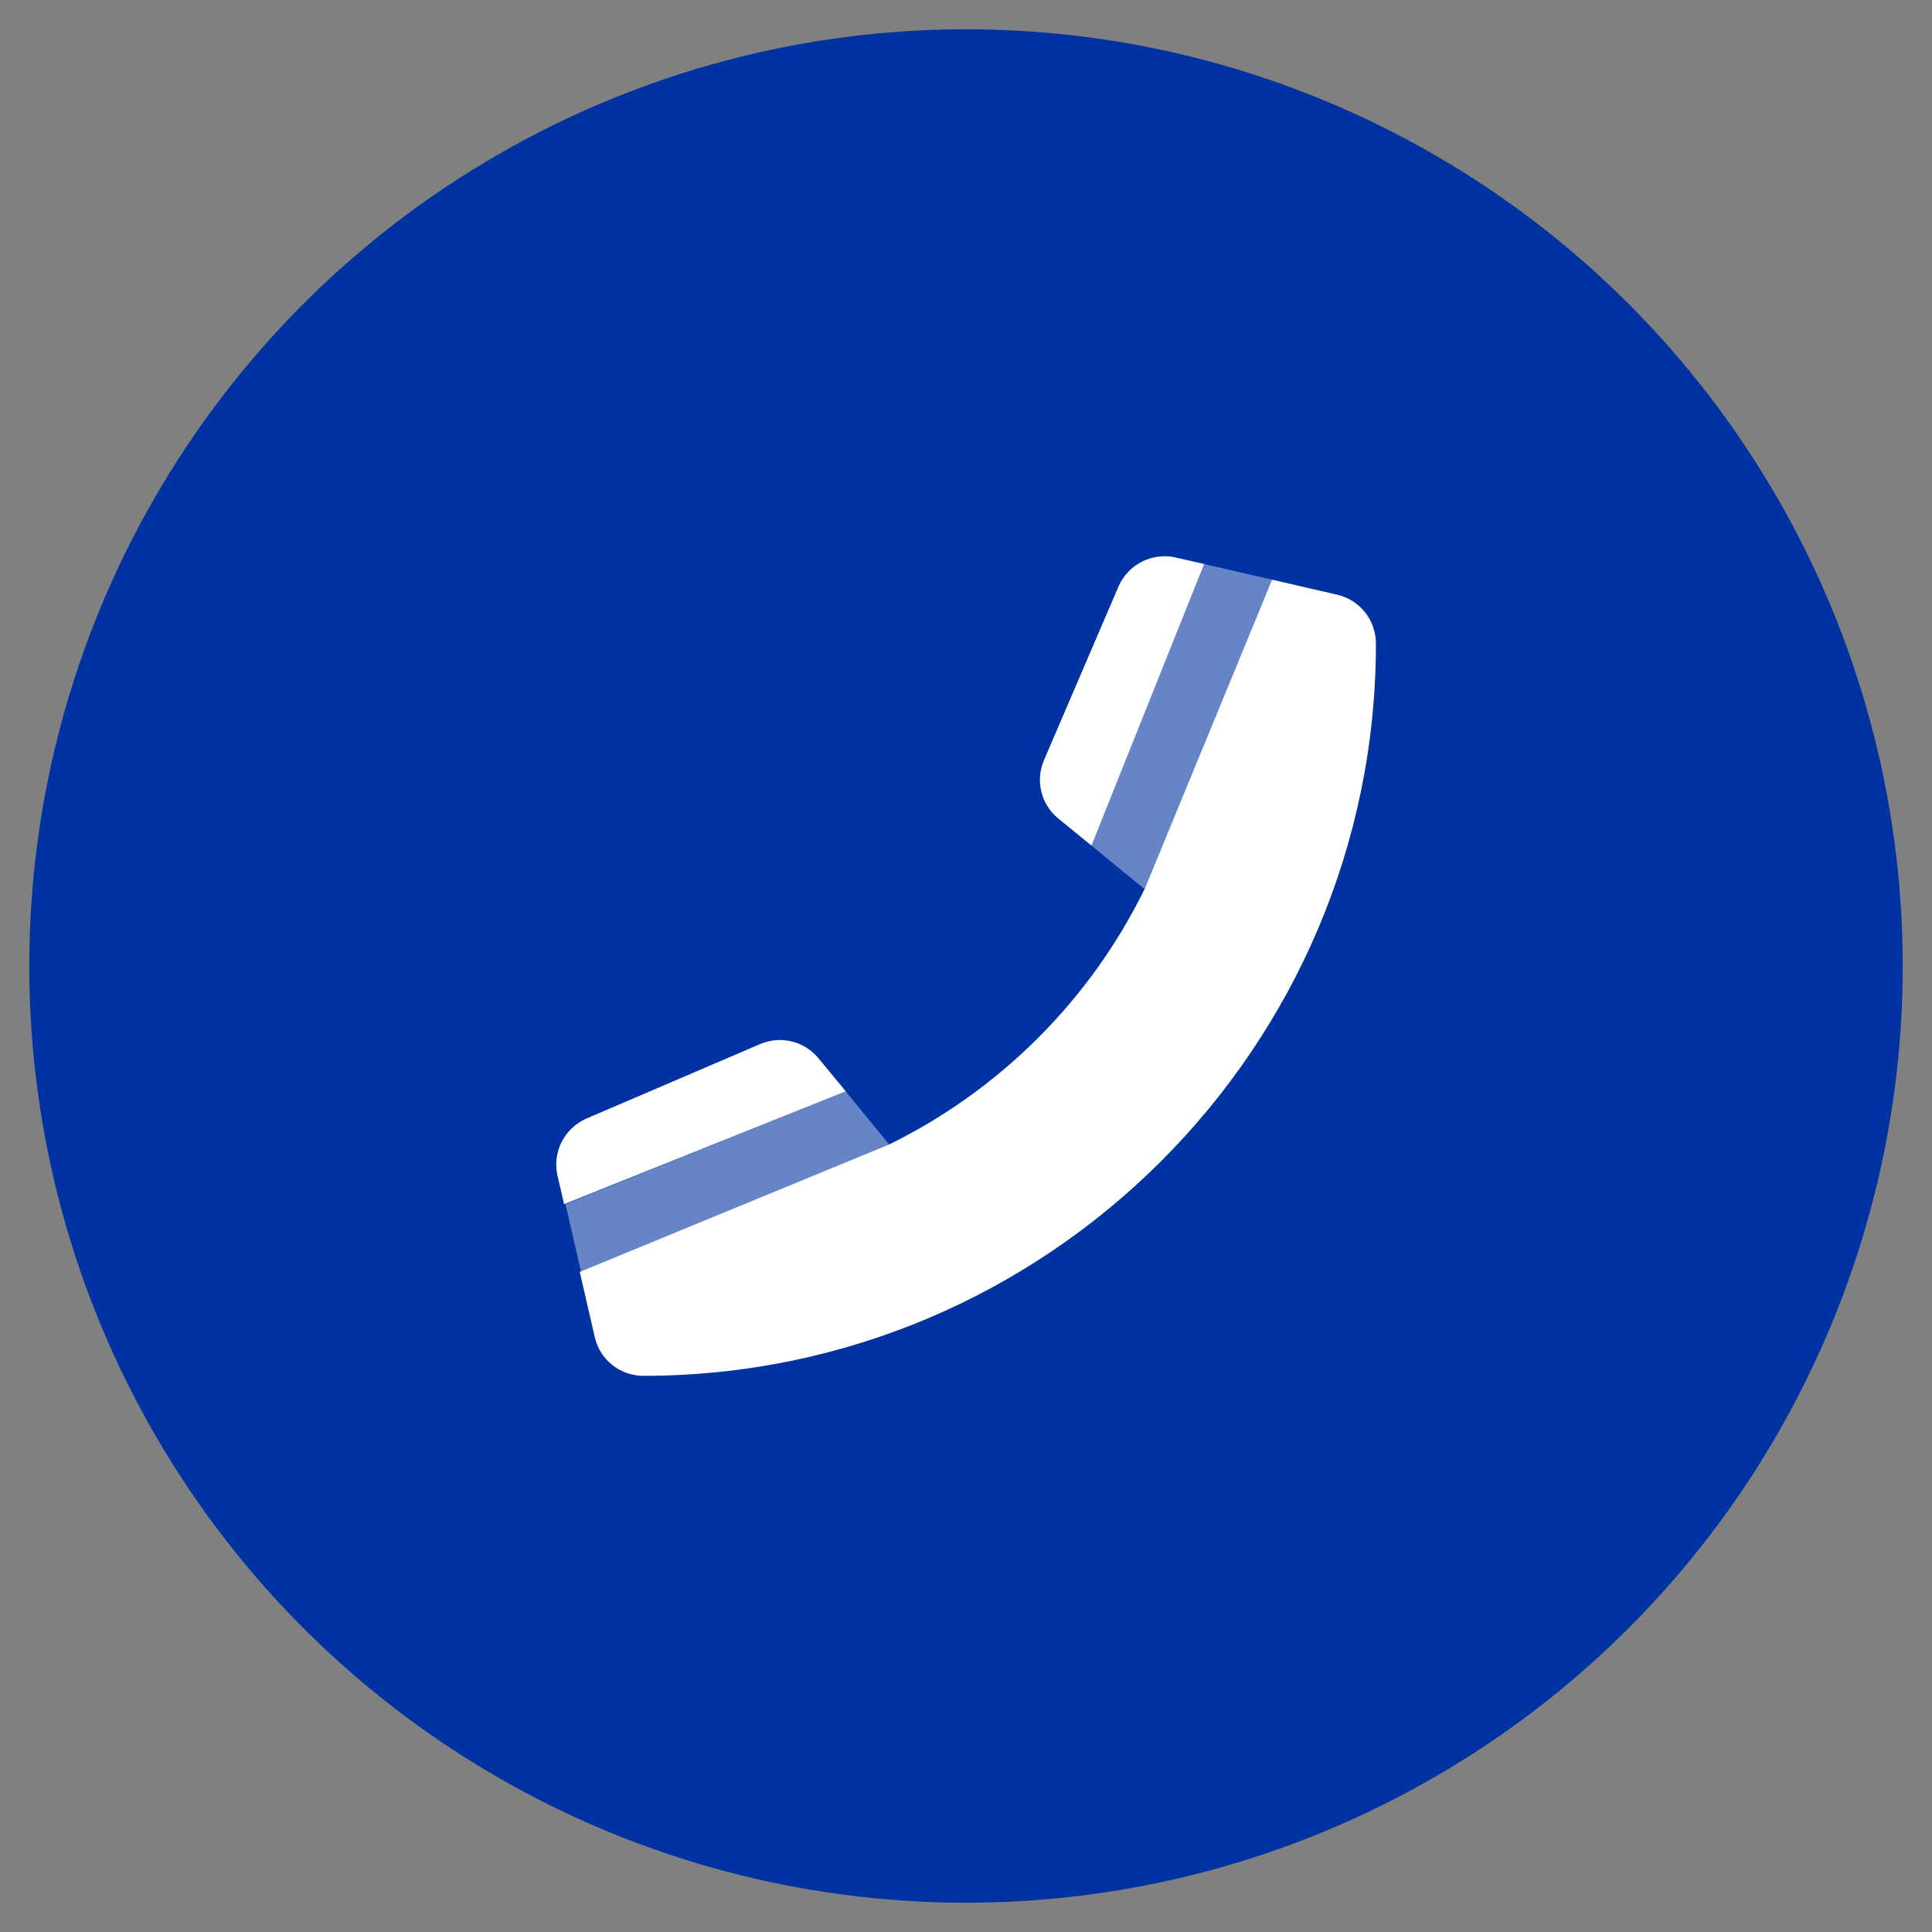 <svg width="33" height="33" viewBox="0 0 33 33" fill="none" xmlns="http://www.w3.org/2000/svg">
<rect x="0" y="0" width="33" height="33" fill="#808080" stroke="none"/>
<circle cx="16.5" cy="16.5" r="16" fill="#0033A1"/>
<g clip-path="url(#clip0_777_31326)">
<path d="M14.447 18.641L13.982 18.078C13.742 17.784 13.335 17.684 12.985 17.833L10.018 19.105C9.638 19.271 9.43 19.683 9.523 20.084L9.635 20.568L14.447 18.641ZM22.839 10.158L21.727 9.901L19.55 15.187C18.62 17.081 17.081 18.619 15.188 19.548L9.903 21.726L10.159 22.838C10.248 23.228 10.591 23.5 10.992 23.5C17.891 23.5 23.502 17.889 23.502 10.991C23.5 10.59 23.227 10.248 22.839 10.158ZM18.644 14.444L20.568 9.634L20.084 9.523C19.685 9.431 19.269 9.638 19.105 10.018L17.832 12.984C17.681 13.334 17.783 13.744 18.077 13.981L18.644 14.444Z" fill="white"/>
<path opacity="0.4" d="M15.188 19.549L14.446 18.642L9.658 20.567L9.926 21.727L15.188 19.549ZM21.726 9.901L20.566 9.634L18.644 14.444L19.55 15.187L21.726 9.901Z" fill="white"/>
</g>
<defs>
<clipPath id="clip0_777_31326">
<rect width="14" height="14" fill="white" transform="translate(9.5 9.5)"/>
</clipPath>
</defs>
</svg>
